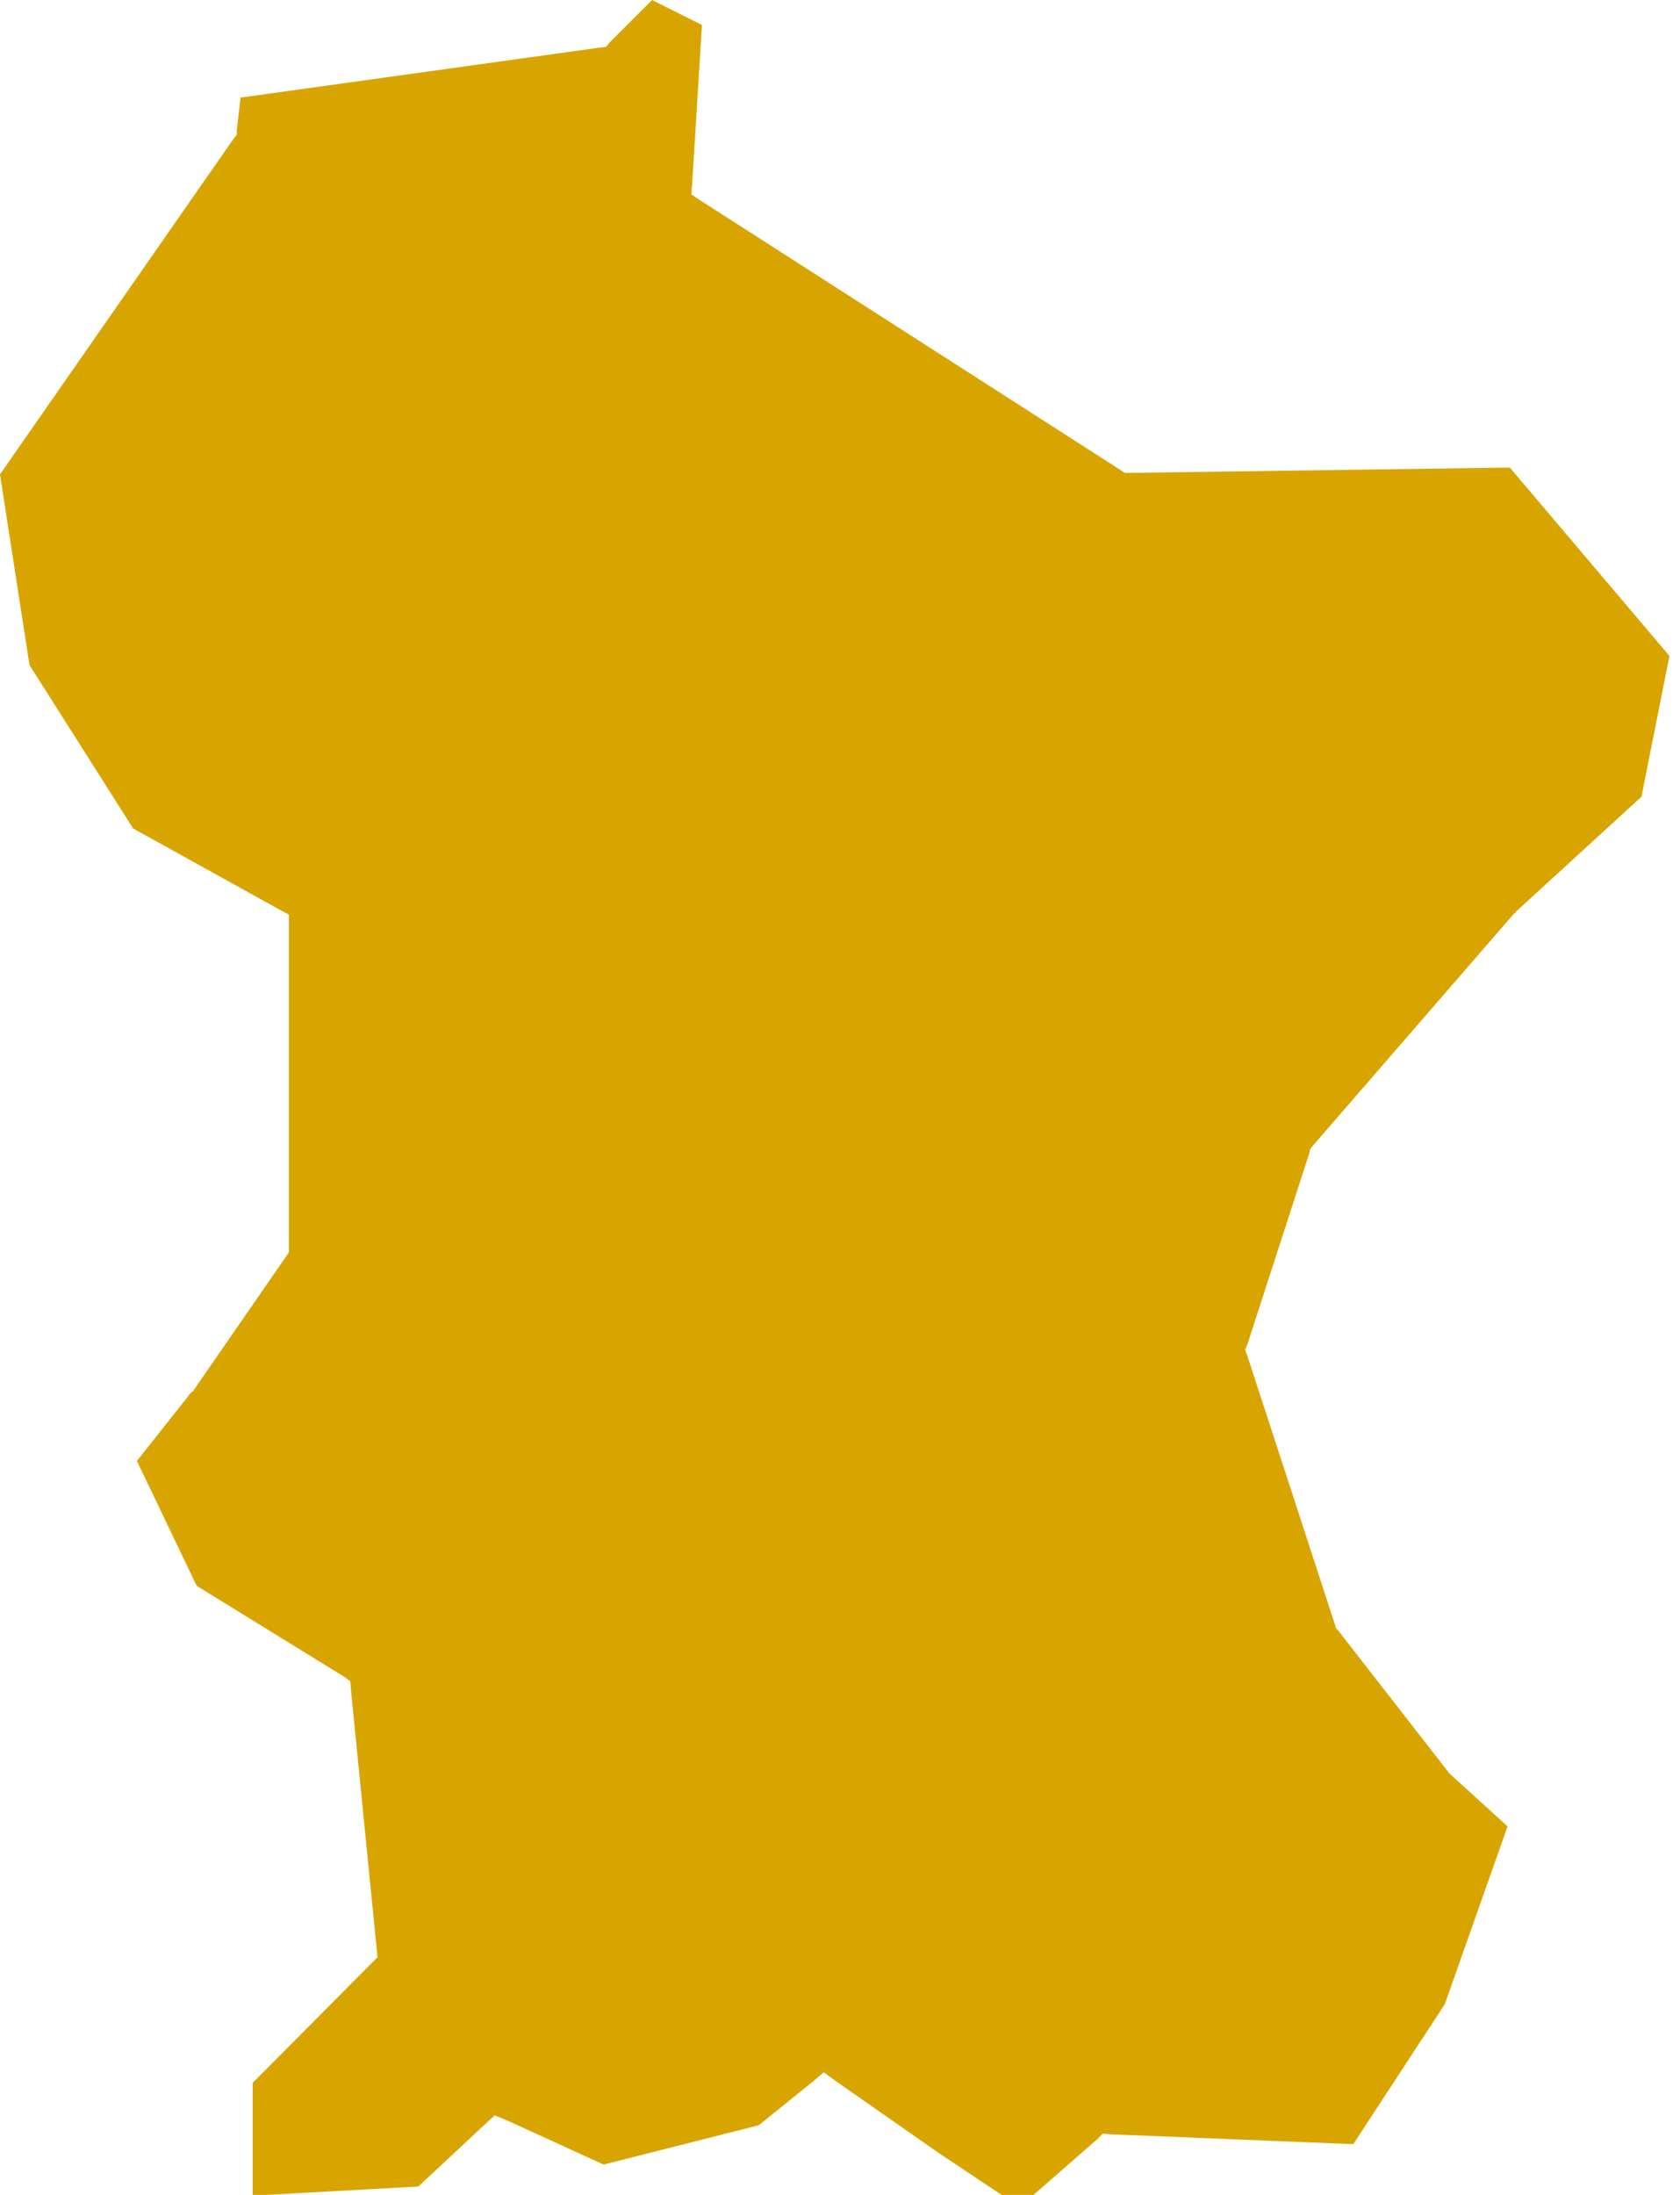 <?xml version="1.0" encoding="UTF-8"?> <svg xmlns="http://www.w3.org/2000/svg" width="36" height="47" viewBox="0 0 36 47" fill="none"><g clip-path="url(#clip0_3528_722)"><path fill-rule="evenodd" clip-rule="evenodd" d="M0 10.158L0.632 14.241L2.853 17.74L5.981 19.473L6.192 19.587V19.814V26.683V26.812L6.127 26.909L4.133 29.793L4.101 29.809L2.934 31.284L4.214 33.957L7.343 35.885L7.505 35.998L7.521 36.192L8.072 41.733L8.089 41.911L7.959 42.041L5.414 44.601V47.015L8.964 46.82L10.406 45.475L10.601 45.297L10.844 45.395L12.935 46.35L16.258 45.508L17.425 44.568L17.652 44.374L17.895 44.552L20.1 46.091L21.85 47.258L23.52 45.8L23.633 45.686L23.796 45.702L28.999 45.913L30.96 42.916L32.305 39.109L31.041 37.958L31.025 37.926L31.009 37.91L28.674 34.913L28.626 34.864L28.61 34.799L26.729 29.032L26.681 28.902L26.729 28.789L28.058 24.69L28.075 24.609L28.123 24.544L32.451 19.554L32.484 19.538V19.522L35.175 17.059L35.774 14.046L32.354 10.012L24.217 10.126H24.103L24.006 10.061L15.01 4.293L14.815 4.164L14.832 3.937L15.042 0.535L13.973 0L13.065 0.907L12.984 1.004L12.838 1.021L5.155 2.09L5.074 2.787V2.884L5.009 2.965L0 10.158Z" fill="#D8A500"></path></g><defs><clipPath id="clip0_3528_722"><rect width="36" height="47" fill="white"></rect></clipPath></defs></svg> 
